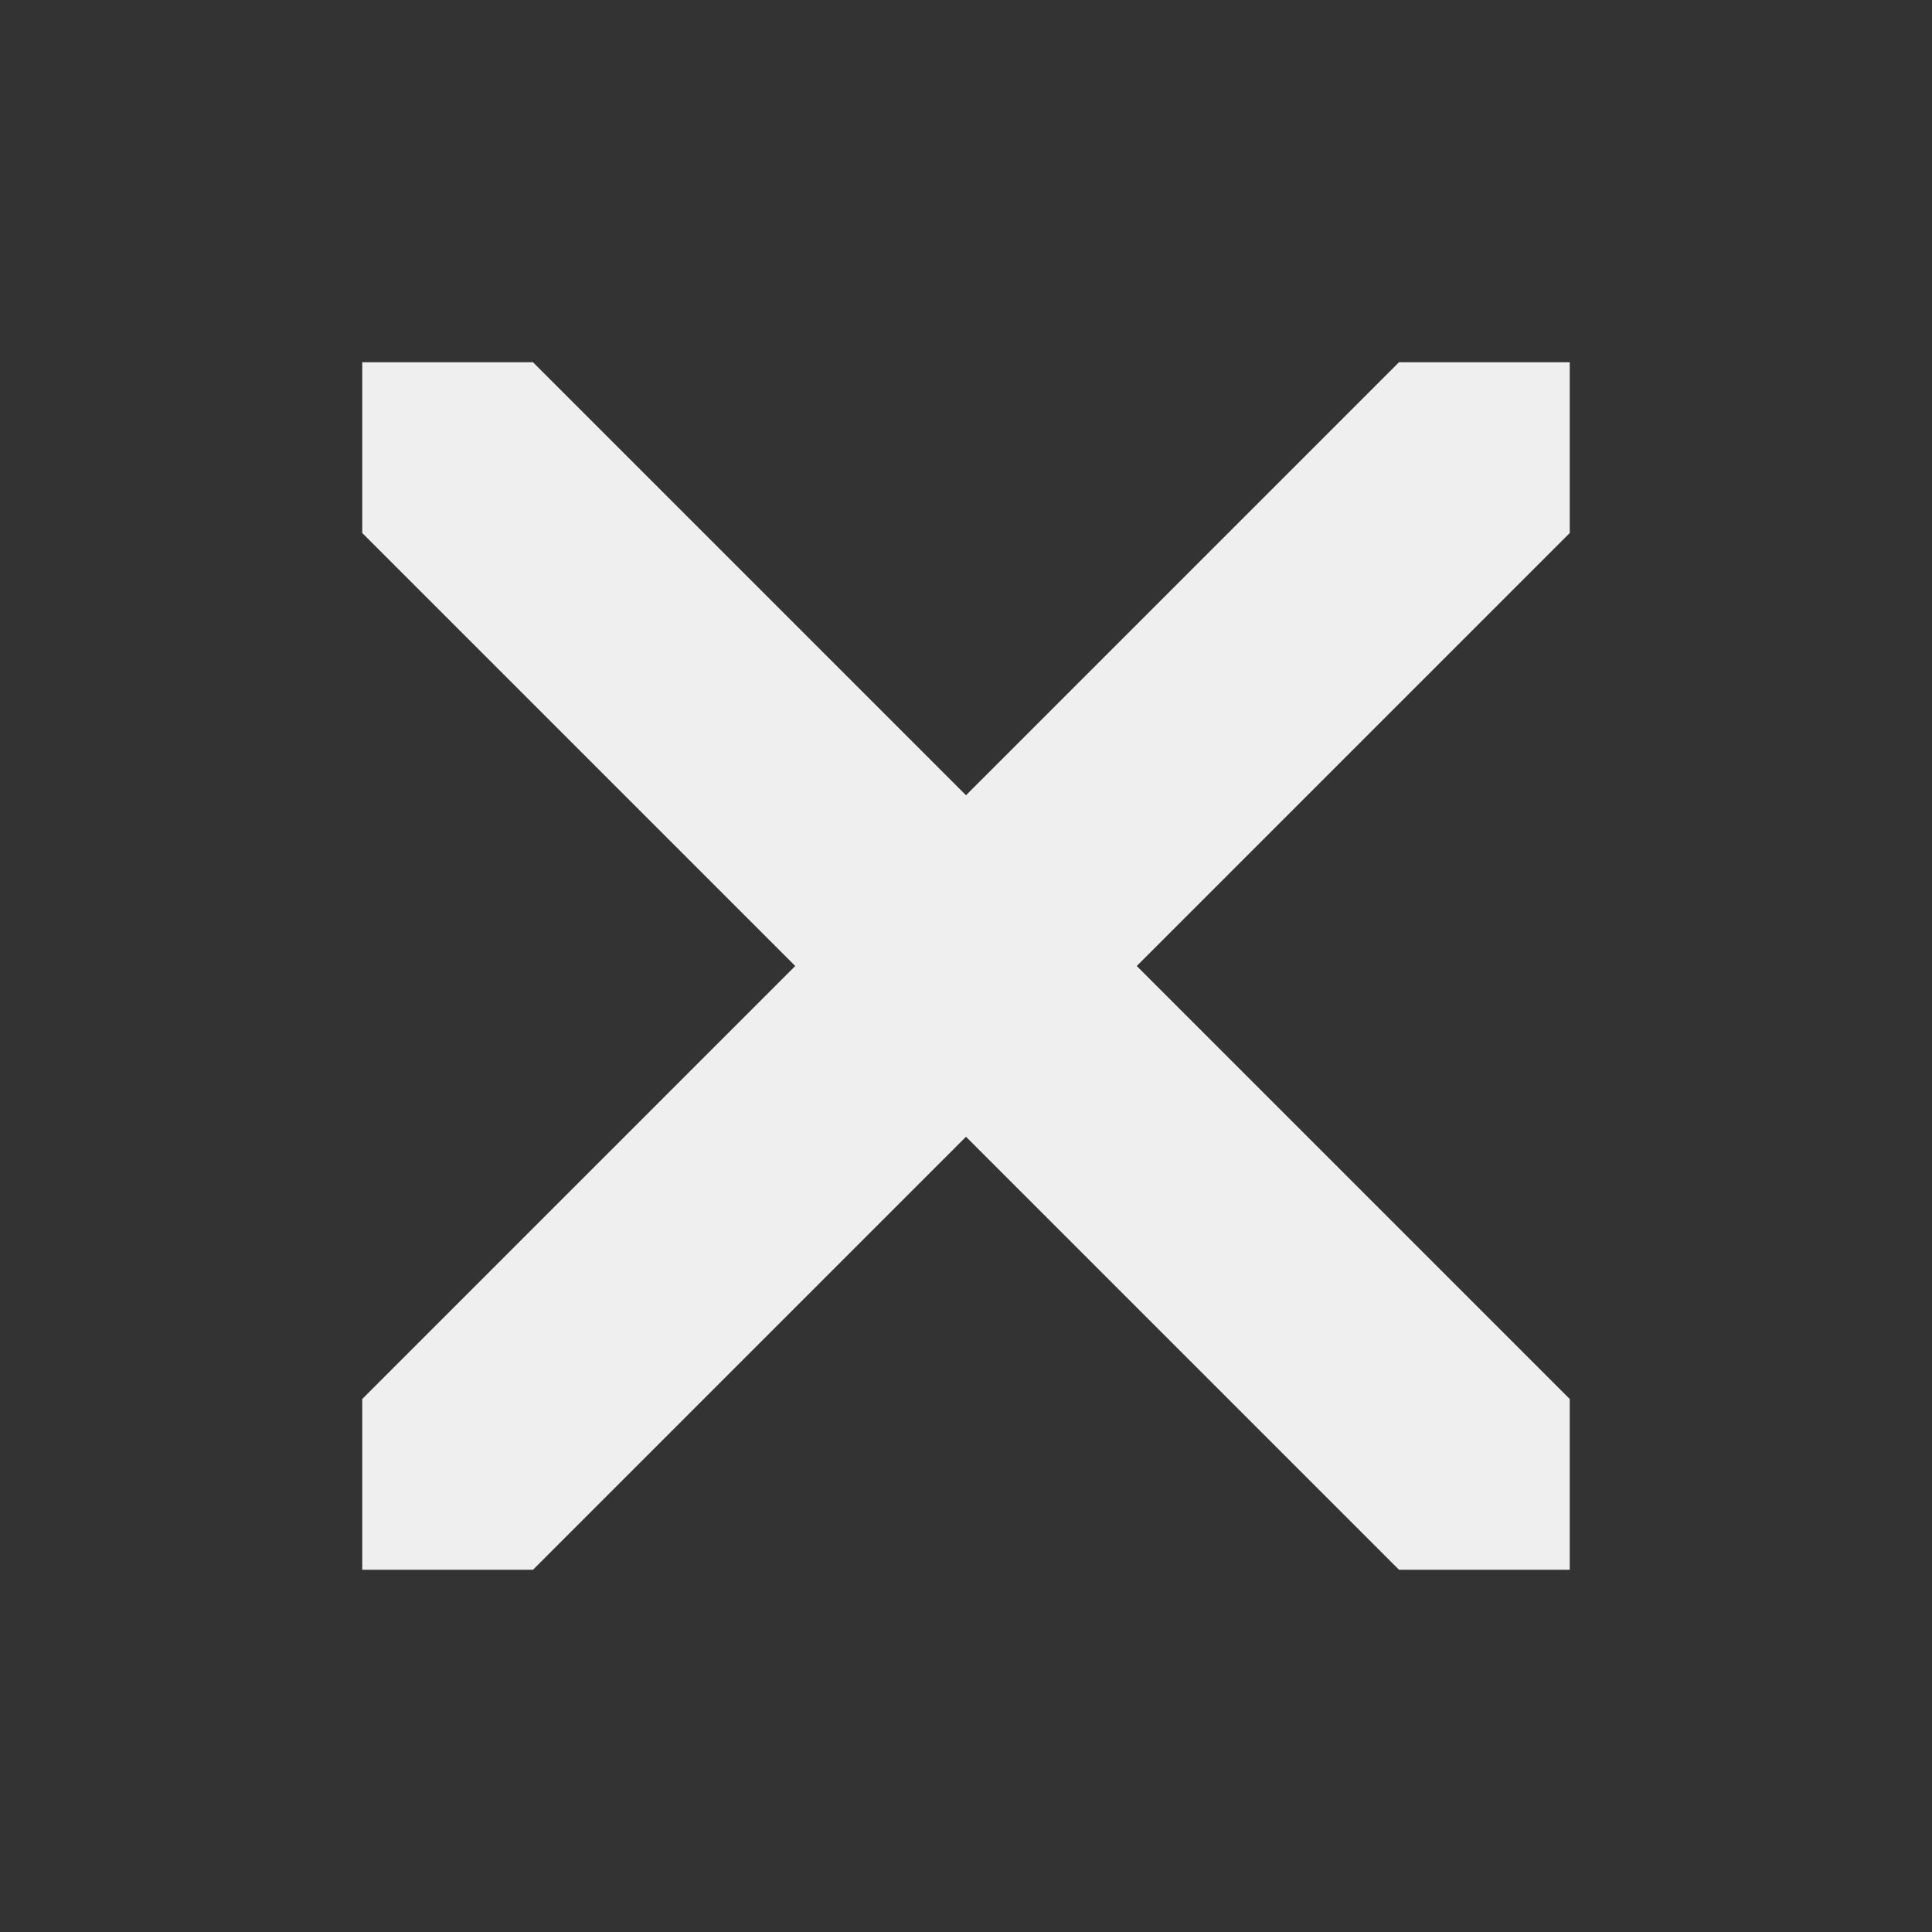 <svg xmlns="http://www.w3.org/2000/svg" viewBox="0 0 16 16">
  <rect x="0" y="0" width="16" height="16" fill="#333333" stroke="none"/>
  <path
     style="fill:#efefef"
     d="M 3,3 V 4.414 L 6.586,8 3,11.586 V 13 H 4.414 L 8,9.414 11.586,13 H 13 V 11.586 L 9.414,8 13,4.414 V 3 H 11.586 L 8,6.586 4.414,3 Z"
     />
</svg>
